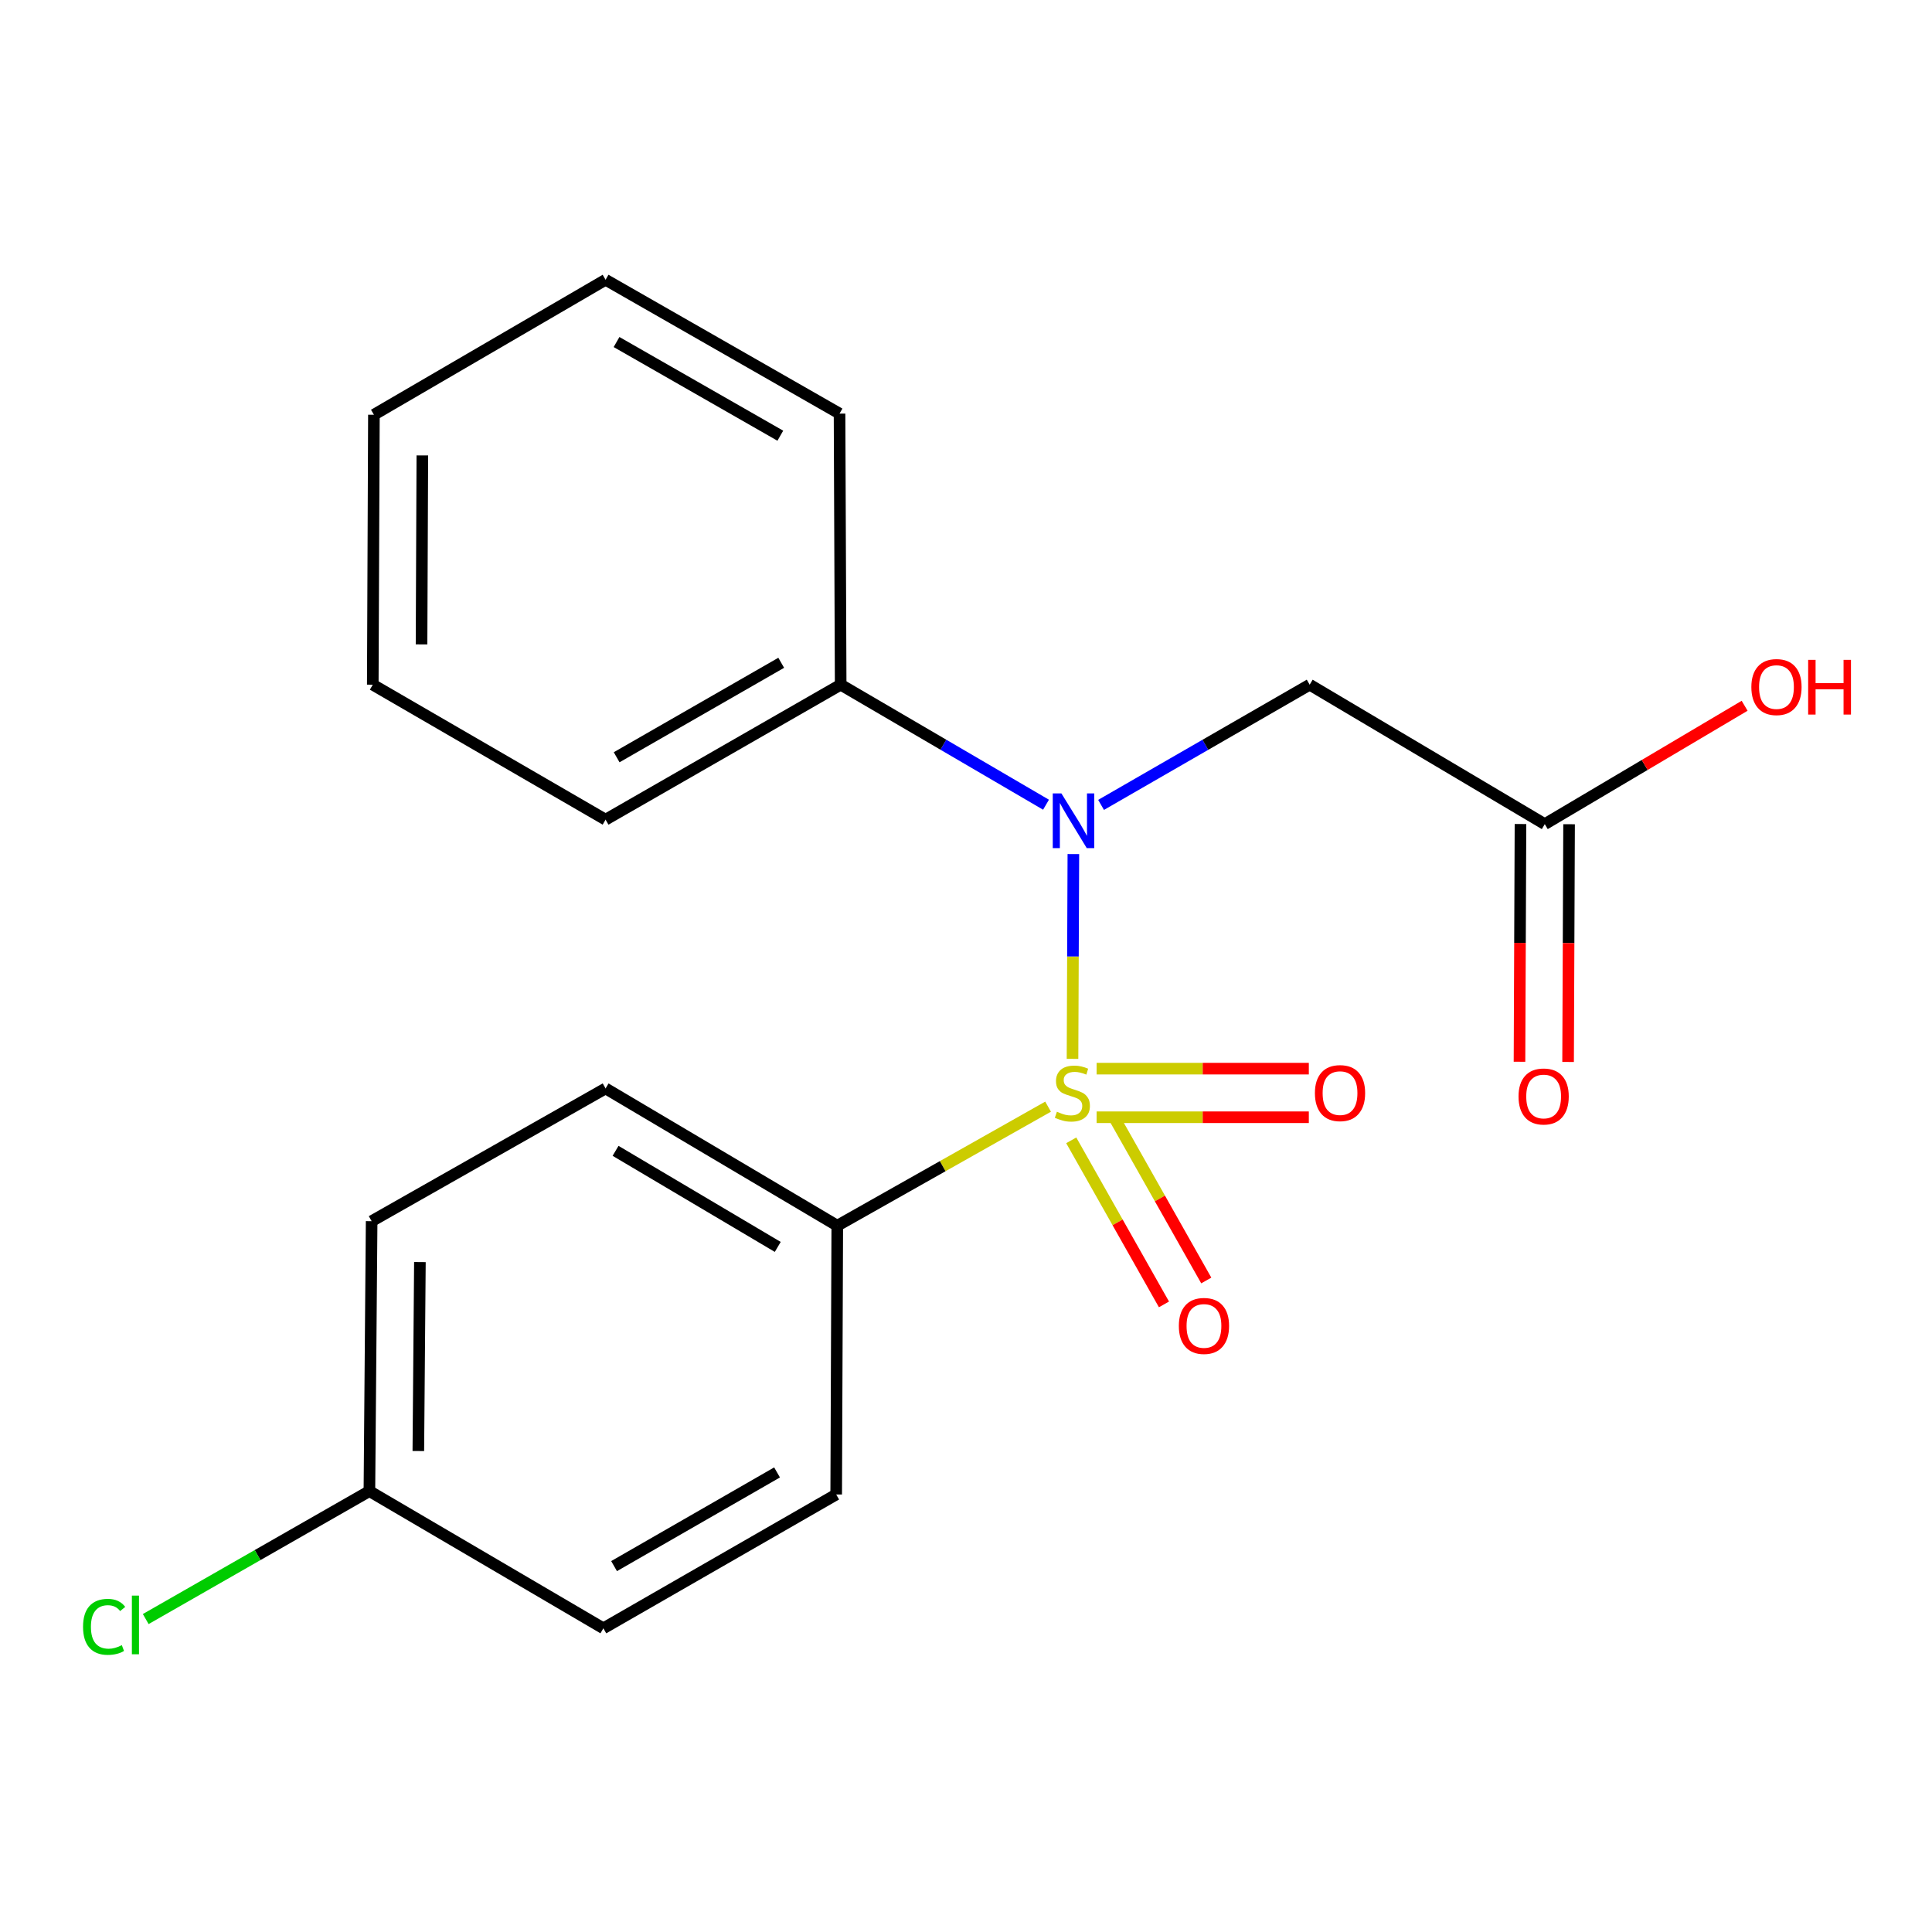 <?xml version='1.0' encoding='iso-8859-1'?>
<svg version='1.1' baseProfile='full'
              xmlns='http://www.w3.org/2000/svg'
                      xmlns:rdkit='http://www.rdkit.org/xml'
                      xmlns:xlink='http://www.w3.org/1999/xlink'
                  xml:space='preserve'
width='1000px' height='1000px' viewBox='0 0 1000 1000'>
<!-- END OF HEADER -->
<rect style='opacity:1.0;fill:#FFFFFF;stroke:none' width='1000' height='1000' x='0' y='0'> </rect>
<path class='bond-0' d='M 555.131,548.066 L 555.352,495.071' style='fill:none;fill-rule:evenodd;stroke:#CCCC00;stroke-width:6px;stroke-linecap:butt;stroke-linejoin:miter;stroke-opacity:1' />
<path class='bond-0' d='M 555.352,495.071 L 555.572,442.077' style='fill:none;fill-rule:evenodd;stroke:#0000FF;stroke-width:6px;stroke-linecap:butt;stroke-linejoin:miter;stroke-opacity:1' />
<path class='bond-2' d='M 542.484,572.808 L 487.928,603.613' style='fill:none;fill-rule:evenodd;stroke:#CCCC00;stroke-width:6px;stroke-linecap:butt;stroke-linejoin:miter;stroke-opacity:1' />
<path class='bond-2' d='M 487.928,603.613 L 433.372,634.418' style='fill:none;fill-rule:evenodd;stroke:#000000;stroke-width:6px;stroke-linecap:butt;stroke-linejoin:miter;stroke-opacity:1' />
<path class='bond-3' d='M 567.601,578.285 L 622.523,578.285' style='fill:none;fill-rule:evenodd;stroke:#CCCC00;stroke-width:6px;stroke-linecap:butt;stroke-linejoin:miter;stroke-opacity:1' />
<path class='bond-3' d='M 622.523,578.285 L 677.446,578.285' style='fill:none;fill-rule:evenodd;stroke:#FF0000;stroke-width:6px;stroke-linecap:butt;stroke-linejoin:miter;stroke-opacity:1' />
<path class='bond-3' d='M 567.601,553.131 L 622.523,553.131' style='fill:none;fill-rule:evenodd;stroke:#CCCC00;stroke-width:6px;stroke-linecap:butt;stroke-linejoin:miter;stroke-opacity:1' />
<path class='bond-3' d='M 622.523,553.131 L 677.446,553.131' style='fill:none;fill-rule:evenodd;stroke:#FF0000;stroke-width:6px;stroke-linecap:butt;stroke-linejoin:miter;stroke-opacity:1' />
<path class='bond-4' d='M 554.474,590.237 L 578.47,632.695' style='fill:none;fill-rule:evenodd;stroke:#CCCC00;stroke-width:6px;stroke-linecap:butt;stroke-linejoin:miter;stroke-opacity:1' />
<path class='bond-4' d='M 578.47,632.695 L 602.466,675.154' style='fill:none;fill-rule:evenodd;stroke:#FF0000;stroke-width:6px;stroke-linecap:butt;stroke-linejoin:miter;stroke-opacity:1' />
<path class='bond-4' d='M 576.372,577.861 L 600.368,620.319' style='fill:none;fill-rule:evenodd;stroke:#CCCC00;stroke-width:6px;stroke-linecap:butt;stroke-linejoin:miter;stroke-opacity:1' />
<path class='bond-4' d='M 600.368,620.319 L 624.364,662.778' style='fill:none;fill-rule:evenodd;stroke:#FF0000;stroke-width:6px;stroke-linecap:butt;stroke-linejoin:miter;stroke-opacity:1' />
<path class='bond-1' d='M 569.912,416.614 L 623.9,385.504' style='fill:none;fill-rule:evenodd;stroke:#0000FF;stroke-width:6px;stroke-linecap:butt;stroke-linejoin:miter;stroke-opacity:1' />
<path class='bond-1' d='M 623.9,385.504 L 677.889,354.393' style='fill:none;fill-rule:evenodd;stroke:#000000;stroke-width:6px;stroke-linecap:butt;stroke-linejoin:miter;stroke-opacity:1' />
<path class='bond-6' d='M 541.415,416.518 L 488.273,385.455' style='fill:none;fill-rule:evenodd;stroke:#0000FF;stroke-width:6px;stroke-linecap:butt;stroke-linejoin:miter;stroke-opacity:1' />
<path class='bond-6' d='M 488.273,385.455 L 435.132,354.393' style='fill:none;fill-rule:evenodd;stroke:#000000;stroke-width:6px;stroke-linecap:butt;stroke-linejoin:miter;stroke-opacity:1' />
<path class='bond-5' d='M 677.889,354.393 L 799.575,426.569' style='fill:none;fill-rule:evenodd;stroke:#000000;stroke-width:6px;stroke-linecap:butt;stroke-linejoin:miter;stroke-opacity:1' />
<path class='bond-8' d='M 433.372,634.418 L 313.446,563.374' style='fill:none;fill-rule:evenodd;stroke:#000000;stroke-width:6px;stroke-linecap:butt;stroke-linejoin:miter;stroke-opacity:1' />
<path class='bond-8' d='M 402.563,645.403 L 318.615,595.672' style='fill:none;fill-rule:evenodd;stroke:#000000;stroke-width:6px;stroke-linecap:butt;stroke-linejoin:miter;stroke-opacity:1' />
<path class='bond-9' d='M 433.372,634.418 L 432.813,773.544' style='fill:none;fill-rule:evenodd;stroke:#000000;stroke-width:6px;stroke-linecap:butt;stroke-linejoin:miter;stroke-opacity:1' />
<path class='bond-7' d='M 786.999,426.516 L 786.742,488.038' style='fill:none;fill-rule:evenodd;stroke:#000000;stroke-width:6px;stroke-linecap:butt;stroke-linejoin:miter;stroke-opacity:1' />
<path class='bond-7' d='M 786.742,488.038 L 786.486,549.56' style='fill:none;fill-rule:evenodd;stroke:#FF0000;stroke-width:6px;stroke-linecap:butt;stroke-linejoin:miter;stroke-opacity:1' />
<path class='bond-7' d='M 812.152,426.621 L 811.895,488.143' style='fill:none;fill-rule:evenodd;stroke:#000000;stroke-width:6px;stroke-linecap:butt;stroke-linejoin:miter;stroke-opacity:1' />
<path class='bond-7' d='M 811.895,488.143 L 811.639,549.665' style='fill:none;fill-rule:evenodd;stroke:#FF0000;stroke-width:6px;stroke-linecap:butt;stroke-linejoin:miter;stroke-opacity:1' />
<path class='bond-11' d='M 799.575,426.569 L 851.295,395.935' style='fill:none;fill-rule:evenodd;stroke:#000000;stroke-width:6px;stroke-linecap:butt;stroke-linejoin:miter;stroke-opacity:1' />
<path class='bond-11' d='M 851.295,395.935 L 903.016,365.302' style='fill:none;fill-rule:evenodd;stroke:#FF0000;stroke-width:6px;stroke-linecap:butt;stroke-linejoin:miter;stroke-opacity:1' />
<path class='bond-15' d='M 435.132,354.393 L 313.446,424.249' style='fill:none;fill-rule:evenodd;stroke:#000000;stroke-width:6px;stroke-linecap:butt;stroke-linejoin:miter;stroke-opacity:1' />
<path class='bond-15' d='M 404.356,343.057 L 319.176,391.956' style='fill:none;fill-rule:evenodd;stroke:#000000;stroke-width:6px;stroke-linecap:butt;stroke-linejoin:miter;stroke-opacity:1' />
<path class='bond-16' d='M 435.132,354.393 L 434.545,214.079' style='fill:none;fill-rule:evenodd;stroke:#000000;stroke-width:6px;stroke-linecap:butt;stroke-linejoin:miter;stroke-opacity:1' />
<path class='bond-13' d='M 313.446,563.374 L 192.361,632.085' style='fill:none;fill-rule:evenodd;stroke:#000000;stroke-width:6px;stroke-linecap:butt;stroke-linejoin:miter;stroke-opacity:1' />
<path class='bond-12' d='M 432.813,773.544 L 312.301,842.813' style='fill:none;fill-rule:evenodd;stroke:#000000;stroke-width:6px;stroke-linecap:butt;stroke-linejoin:miter;stroke-opacity:1' />
<path class='bond-12' d='M 402.201,762.127 L 317.843,810.615' style='fill:none;fill-rule:evenodd;stroke:#000000;stroke-width:6px;stroke-linecap:butt;stroke-linejoin:miter;stroke-opacity:1' />
<path class='bond-10' d='M 191.202,771.797 L 312.301,842.813' style='fill:none;fill-rule:evenodd;stroke:#000000;stroke-width:6px;stroke-linecap:butt;stroke-linejoin:miter;stroke-opacity:1' />
<path class='bond-14' d='M 191.202,771.797 L 133.316,804.908' style='fill:none;fill-rule:evenodd;stroke:#000000;stroke-width:6px;stroke-linecap:butt;stroke-linejoin:miter;stroke-opacity:1' />
<path class='bond-14' d='M 133.316,804.908 L 75.43,838.019' style='fill:none;fill-rule:evenodd;stroke:#00CC00;stroke-width:6px;stroke-linecap:butt;stroke-linejoin:miter;stroke-opacity:1' />
<path class='bond-20' d='M 191.202,771.797 L 192.361,632.085' style='fill:none;fill-rule:evenodd;stroke:#000000;stroke-width:6px;stroke-linecap:butt;stroke-linejoin:miter;stroke-opacity:1' />
<path class='bond-20' d='M 216.528,751.049 L 217.34,653.25' style='fill:none;fill-rule:evenodd;stroke:#000000;stroke-width:6px;stroke-linecap:butt;stroke-linejoin:miter;stroke-opacity:1' />
<path class='bond-18' d='M 313.446,424.249 L 192.948,354.393' style='fill:none;fill-rule:evenodd;stroke:#000000;stroke-width:6px;stroke-linecap:butt;stroke-linejoin:miter;stroke-opacity:1' />
<path class='bond-17' d='M 434.545,214.079 L 313.446,144.81' style='fill:none;fill-rule:evenodd;stroke:#000000;stroke-width:6px;stroke-linecap:butt;stroke-linejoin:miter;stroke-opacity:1' />
<path class='bond-17' d='M 403.891,225.523 L 319.122,177.034' style='fill:none;fill-rule:evenodd;stroke:#000000;stroke-width:6px;stroke-linecap:butt;stroke-linejoin:miter;stroke-opacity:1' />
<path class='bond-19' d='M 313.446,144.81 L 193.535,214.666' style='fill:none;fill-rule:evenodd;stroke:#000000;stroke-width:6px;stroke-linecap:butt;stroke-linejoin:miter;stroke-opacity:1' />
<path class='bond-21' d='M 192.948,354.393 L 193.535,214.666' style='fill:none;fill-rule:evenodd;stroke:#000000;stroke-width:6px;stroke-linecap:butt;stroke-linejoin:miter;stroke-opacity:1' />
<path class='bond-21' d='M 218.189,333.539 L 218.6,235.731' style='fill:none;fill-rule:evenodd;stroke:#000000;stroke-width:6px;stroke-linecap:butt;stroke-linejoin:miter;stroke-opacity:1' />
<path  class='atom-0' d='M 547.057 575.428
Q 547.377 575.548, 548.697 576.108
Q 550.017 576.668, 551.457 577.028
Q 552.937 577.348, 554.377 577.348
Q 557.057 577.348, 558.617 576.068
Q 560.177 574.748, 560.177 572.468
Q 560.177 570.908, 559.377 569.948
Q 558.617 568.988, 557.417 568.468
Q 556.217 567.948, 554.217 567.348
Q 551.697 566.588, 550.177 565.868
Q 548.697 565.148, 547.617 563.628
Q 546.577 562.108, 546.577 559.548
Q 546.577 555.988, 548.977 553.788
Q 551.417 551.588, 556.217 551.588
Q 559.497 551.588, 563.217 553.148
L 562.297 556.228
Q 558.897 554.828, 556.337 554.828
Q 553.577 554.828, 552.057 555.988
Q 550.537 557.108, 550.577 559.068
Q 550.577 560.588, 551.337 561.508
Q 552.137 562.428, 553.257 562.948
Q 554.417 563.468, 556.337 564.068
Q 558.897 564.868, 560.417 565.668
Q 561.937 566.468, 563.017 568.108
Q 564.137 569.708, 564.137 572.468
Q 564.137 576.388, 561.497 578.508
Q 558.897 580.588, 554.537 580.588
Q 552.017 580.588, 550.097 580.028
Q 548.217 579.508, 545.977 578.588
L 547.057 575.428
' fill='#CCCC00'/>
<path  class='atom-1' d='M 549.384 410.676
L 558.664 425.676
Q 559.584 427.156, 561.064 429.836
Q 562.544 432.516, 562.624 432.676
L 562.624 410.676
L 566.384 410.676
L 566.384 438.996
L 562.504 438.996
L 552.544 422.596
Q 551.384 420.676, 550.144 418.476
Q 548.944 416.276, 548.584 415.596
L 548.584 438.996
L 544.904 438.996
L 544.904 410.676
L 549.384 410.676
' fill='#0000FF'/>
<path  class='atom-4' d='M 680.596 565.788
Q 680.596 558.988, 683.956 555.188
Q 687.316 551.388, 693.596 551.388
Q 699.876 551.388, 703.236 555.188
Q 706.596 558.988, 706.596 565.788
Q 706.596 572.668, 703.196 576.588
Q 699.796 580.468, 693.596 580.468
Q 687.356 580.468, 683.956 576.588
Q 680.596 572.708, 680.596 565.788
M 693.596 577.268
Q 697.916 577.268, 700.236 574.388
Q 702.596 571.468, 702.596 565.788
Q 702.596 560.228, 700.236 557.428
Q 697.916 554.588, 693.596 554.588
Q 689.276 554.588, 686.916 557.388
Q 684.596 560.188, 684.596 565.788
Q 684.596 571.508, 686.916 574.388
Q 689.276 577.268, 693.596 577.268
' fill='#FF0000'/>
<path  class='atom-5' d='M 610.167 686.3
Q 610.167 679.5, 613.527 675.7
Q 616.887 671.9, 623.167 671.9
Q 629.447 671.9, 632.807 675.7
Q 636.167 679.5, 636.167 686.3
Q 636.167 693.18, 632.767 697.1
Q 629.367 700.98, 623.167 700.98
Q 616.927 700.98, 613.527 697.1
Q 610.167 693.22, 610.167 686.3
M 623.167 697.78
Q 627.487 697.78, 629.807 694.9
Q 632.167 691.98, 632.167 686.3
Q 632.167 680.74, 629.807 677.94
Q 627.487 675.1, 623.167 675.1
Q 618.847 675.1, 616.487 677.9
Q 614.167 680.7, 614.167 686.3
Q 614.167 692.02, 616.487 694.9
Q 618.847 697.78, 623.167 697.78
' fill='#FF0000'/>
<path  class='atom-8' d='M 785.988 567.535
Q 785.988 560.735, 789.348 556.935
Q 792.708 553.135, 798.988 553.135
Q 805.268 553.135, 808.628 556.935
Q 811.988 560.735, 811.988 567.535
Q 811.988 574.415, 808.588 578.335
Q 805.188 582.215, 798.988 582.215
Q 792.748 582.215, 789.348 578.335
Q 785.988 574.455, 785.988 567.535
M 798.988 579.015
Q 803.308 579.015, 805.628 576.135
Q 807.988 573.215, 807.988 567.535
Q 807.988 561.975, 805.628 559.175
Q 803.308 556.335, 798.988 556.335
Q 794.668 556.335, 792.308 559.135
Q 789.988 561.935, 789.988 567.535
Q 789.988 573.255, 792.308 576.135
Q 794.668 579.015, 798.988 579.015
' fill='#FF0000'/>
<path  class='atom-12' d='M 906.5 355.619
Q 906.5 348.819, 909.86 345.019
Q 913.22 341.219, 919.5 341.219
Q 925.78 341.219, 929.14 345.019
Q 932.5 348.819, 932.5 355.619
Q 932.5 362.499, 929.1 366.419
Q 925.7 370.299, 919.5 370.299
Q 913.26 370.299, 909.86 366.419
Q 906.5 362.539, 906.5 355.619
M 919.5 367.099
Q 923.82 367.099, 926.14 364.219
Q 928.5 361.299, 928.5 355.619
Q 928.5 350.059, 926.14 347.259
Q 923.82 344.419, 919.5 344.419
Q 915.18 344.419, 912.82 347.219
Q 910.5 350.019, 910.5 355.619
Q 910.5 361.339, 912.82 364.219
Q 915.18 367.099, 919.5 367.099
' fill='#FF0000'/>
<path  class='atom-12' d='M 935.9 341.539
L 939.74 341.539
L 939.74 353.579
L 954.22 353.579
L 954.22 341.539
L 958.06 341.539
L 958.06 369.859
L 954.22 369.859
L 954.22 356.779
L 939.74 356.779
L 939.74 369.859
L 935.9 369.859
L 935.9 341.539
' fill='#FF0000'/>
<path  class='atom-15' d='M 42.983 842.046
Q 42.983 835.006, 46.263 831.326
Q 49.583 827.606, 55.863 827.606
Q 61.703 827.606, 64.823 831.726
L 62.183 833.886
Q 59.903 830.886, 55.863 830.886
Q 51.583 830.886, 49.303 833.766
Q 47.063 836.606, 47.063 842.046
Q 47.063 847.646, 49.383 850.526
Q 51.743 853.406, 56.303 853.406
Q 59.423 853.406, 63.063 851.526
L 64.183 854.526
Q 62.703 855.486, 60.463 856.046
Q 58.223 856.606, 55.743 856.606
Q 49.583 856.606, 46.263 852.846
Q 42.983 849.086, 42.983 842.046
' fill='#00CC00'/>
<path  class='atom-15' d='M 68.263 825.886
L 71.943 825.886
L 71.943 856.246
L 68.263 856.246
L 68.263 825.886
' fill='#00CC00'/>
</svg>
